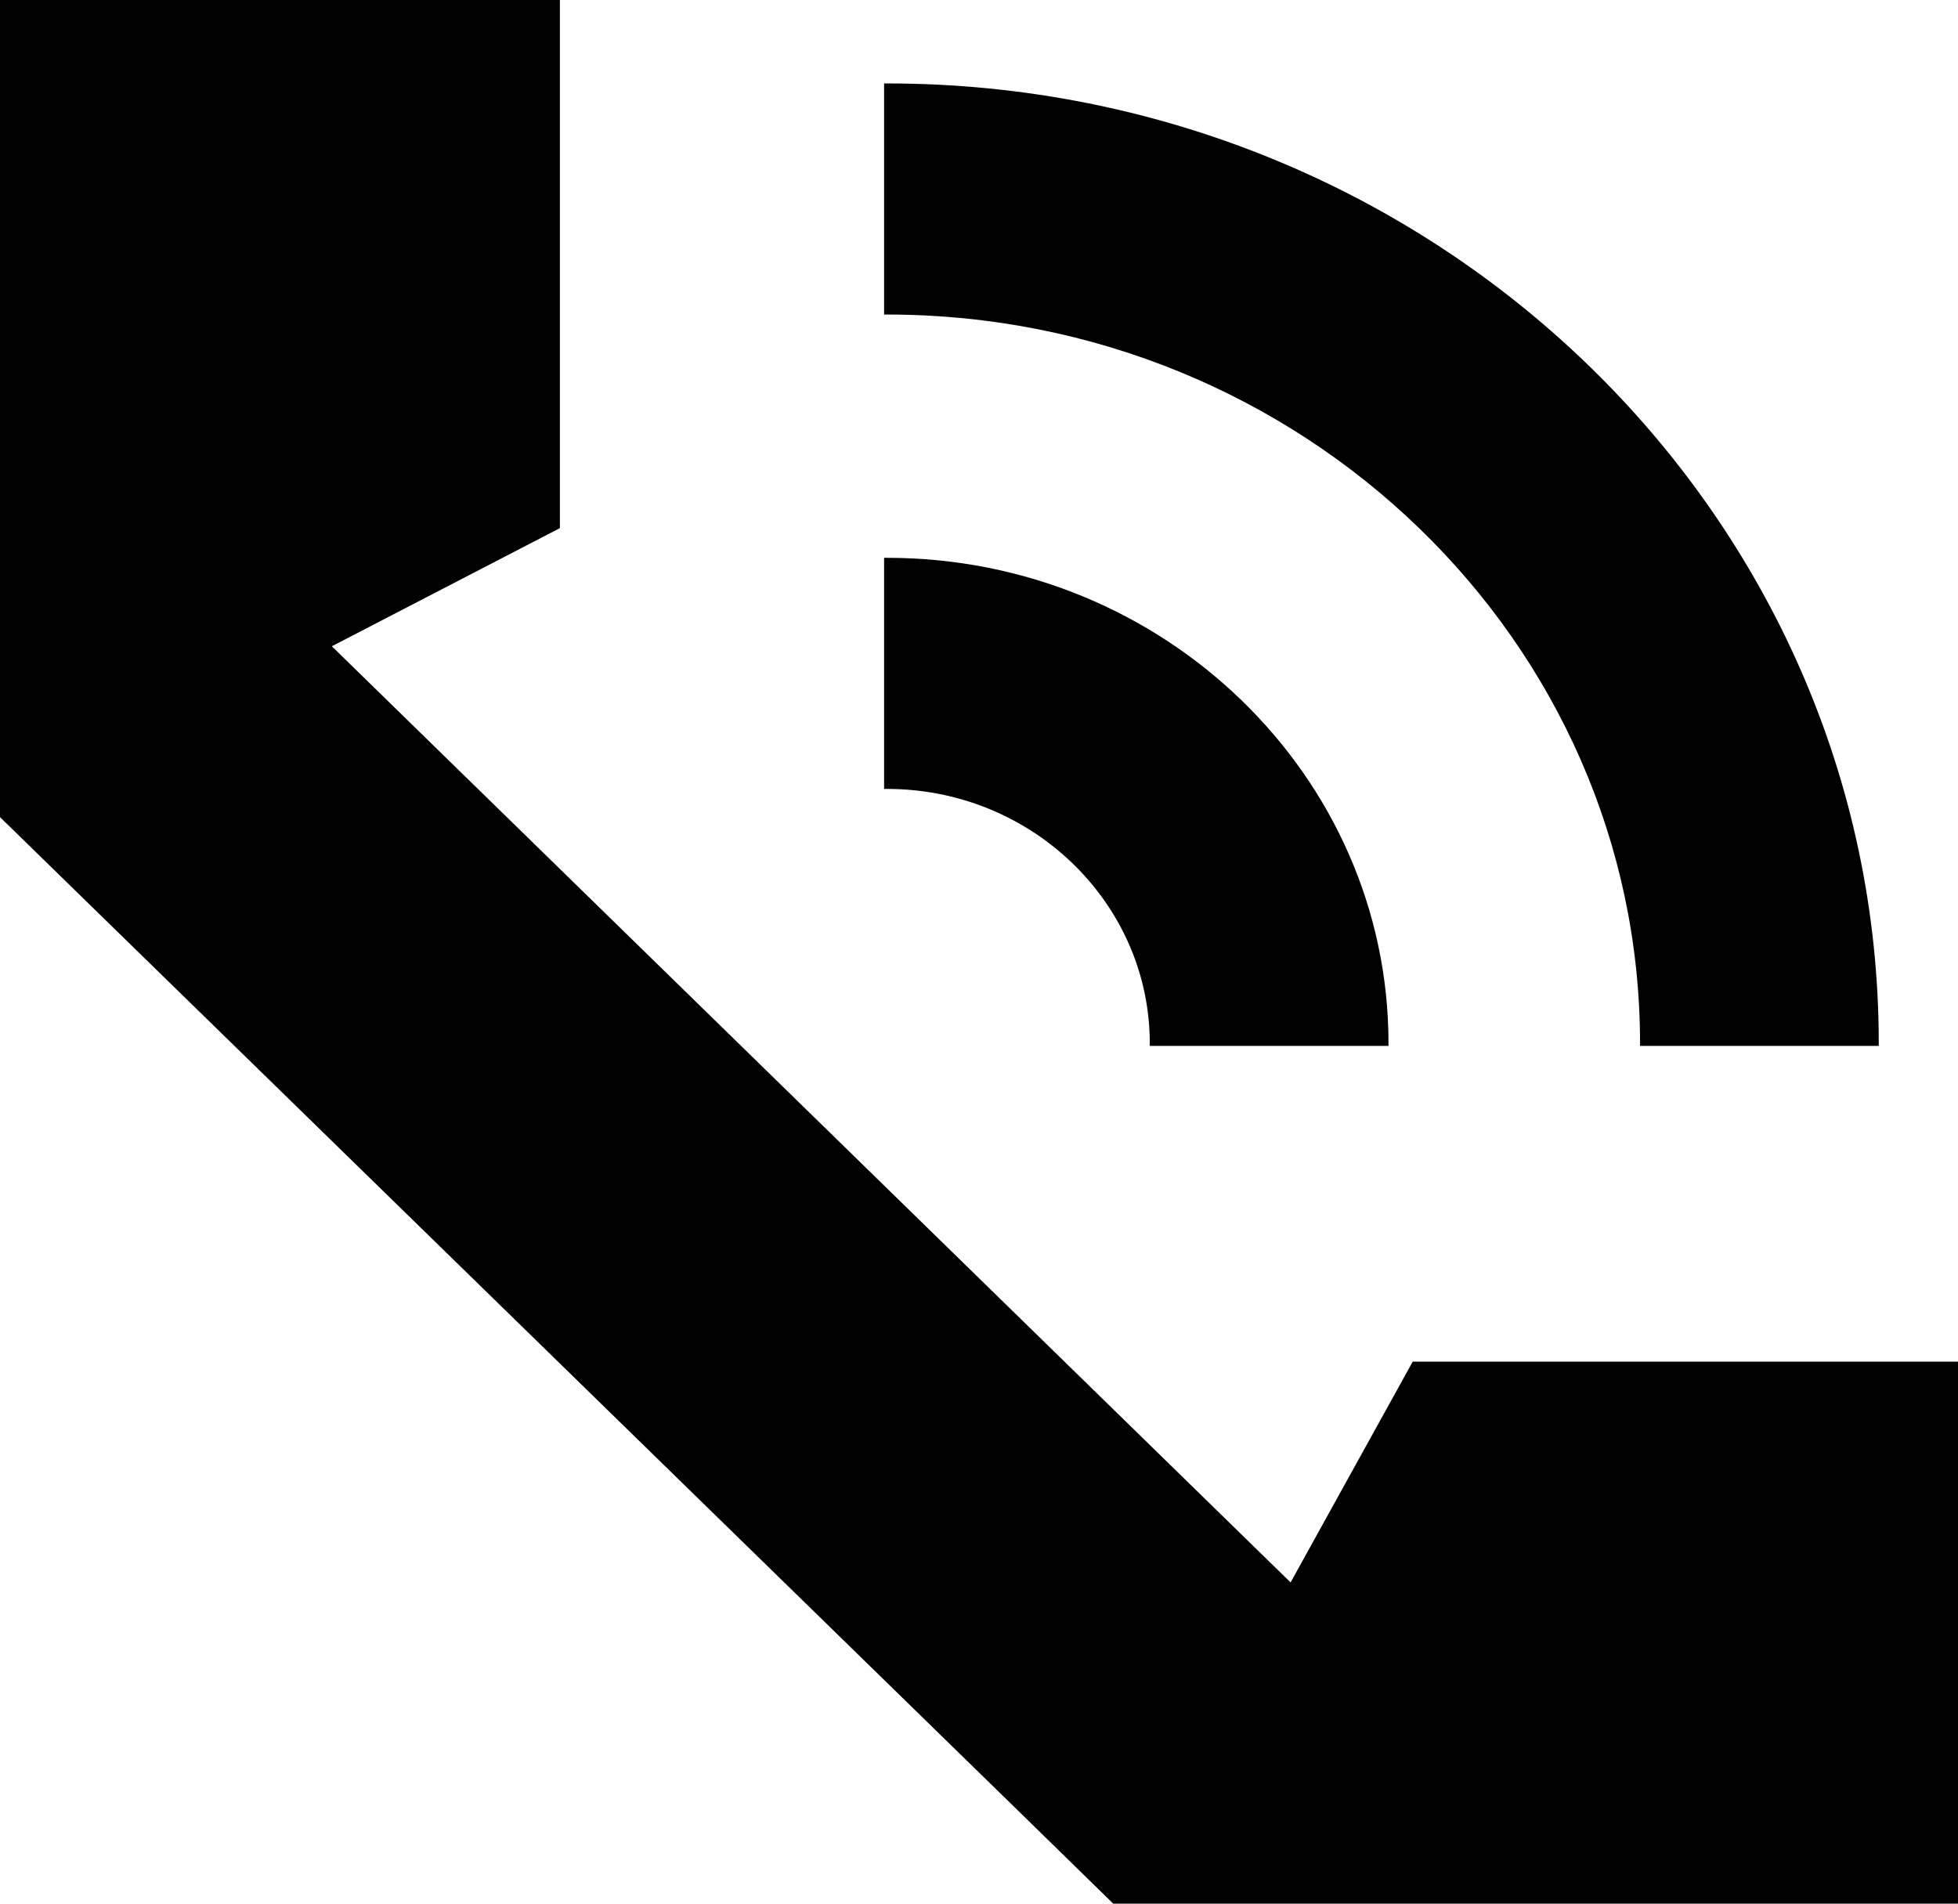 <svg width="36" height="35" viewBox="0 0 36 35" fill="none" xmlns="http://www.w3.org/2000/svg">
<g clip-path="url(#clip0_1764_8273)">
<path d="M36 25.035V35H20.468L18.784 33.354L0 15.023V0H10.294V9.71L6.101 11.882L23.729 29.094L25.974 25.035H36Z" fill="#000000"/>
<path d="M16.311 10.256H16.255V14.505H16.311C18.972 14.505 21.14 16.604 21.14 19.183V19.23H25.529V19.183C25.529 14.261 21.392 10.256 16.311 10.256Z" fill="#000000"/>
<path d="M16.311 1.534H16.255V5.783H16.311C23.941 5.783 30.154 11.794 30.154 19.183V19.23H34.543V19.183C34.543 9.447 26.362 1.534 16.311 1.534Z" fill="#000000"/>
</g>
<defs>
<clipPath id="clip0_1764_8273">
<rect width="36" height="35" fill="white"/>
</clipPath>
</defs>
</svg>
